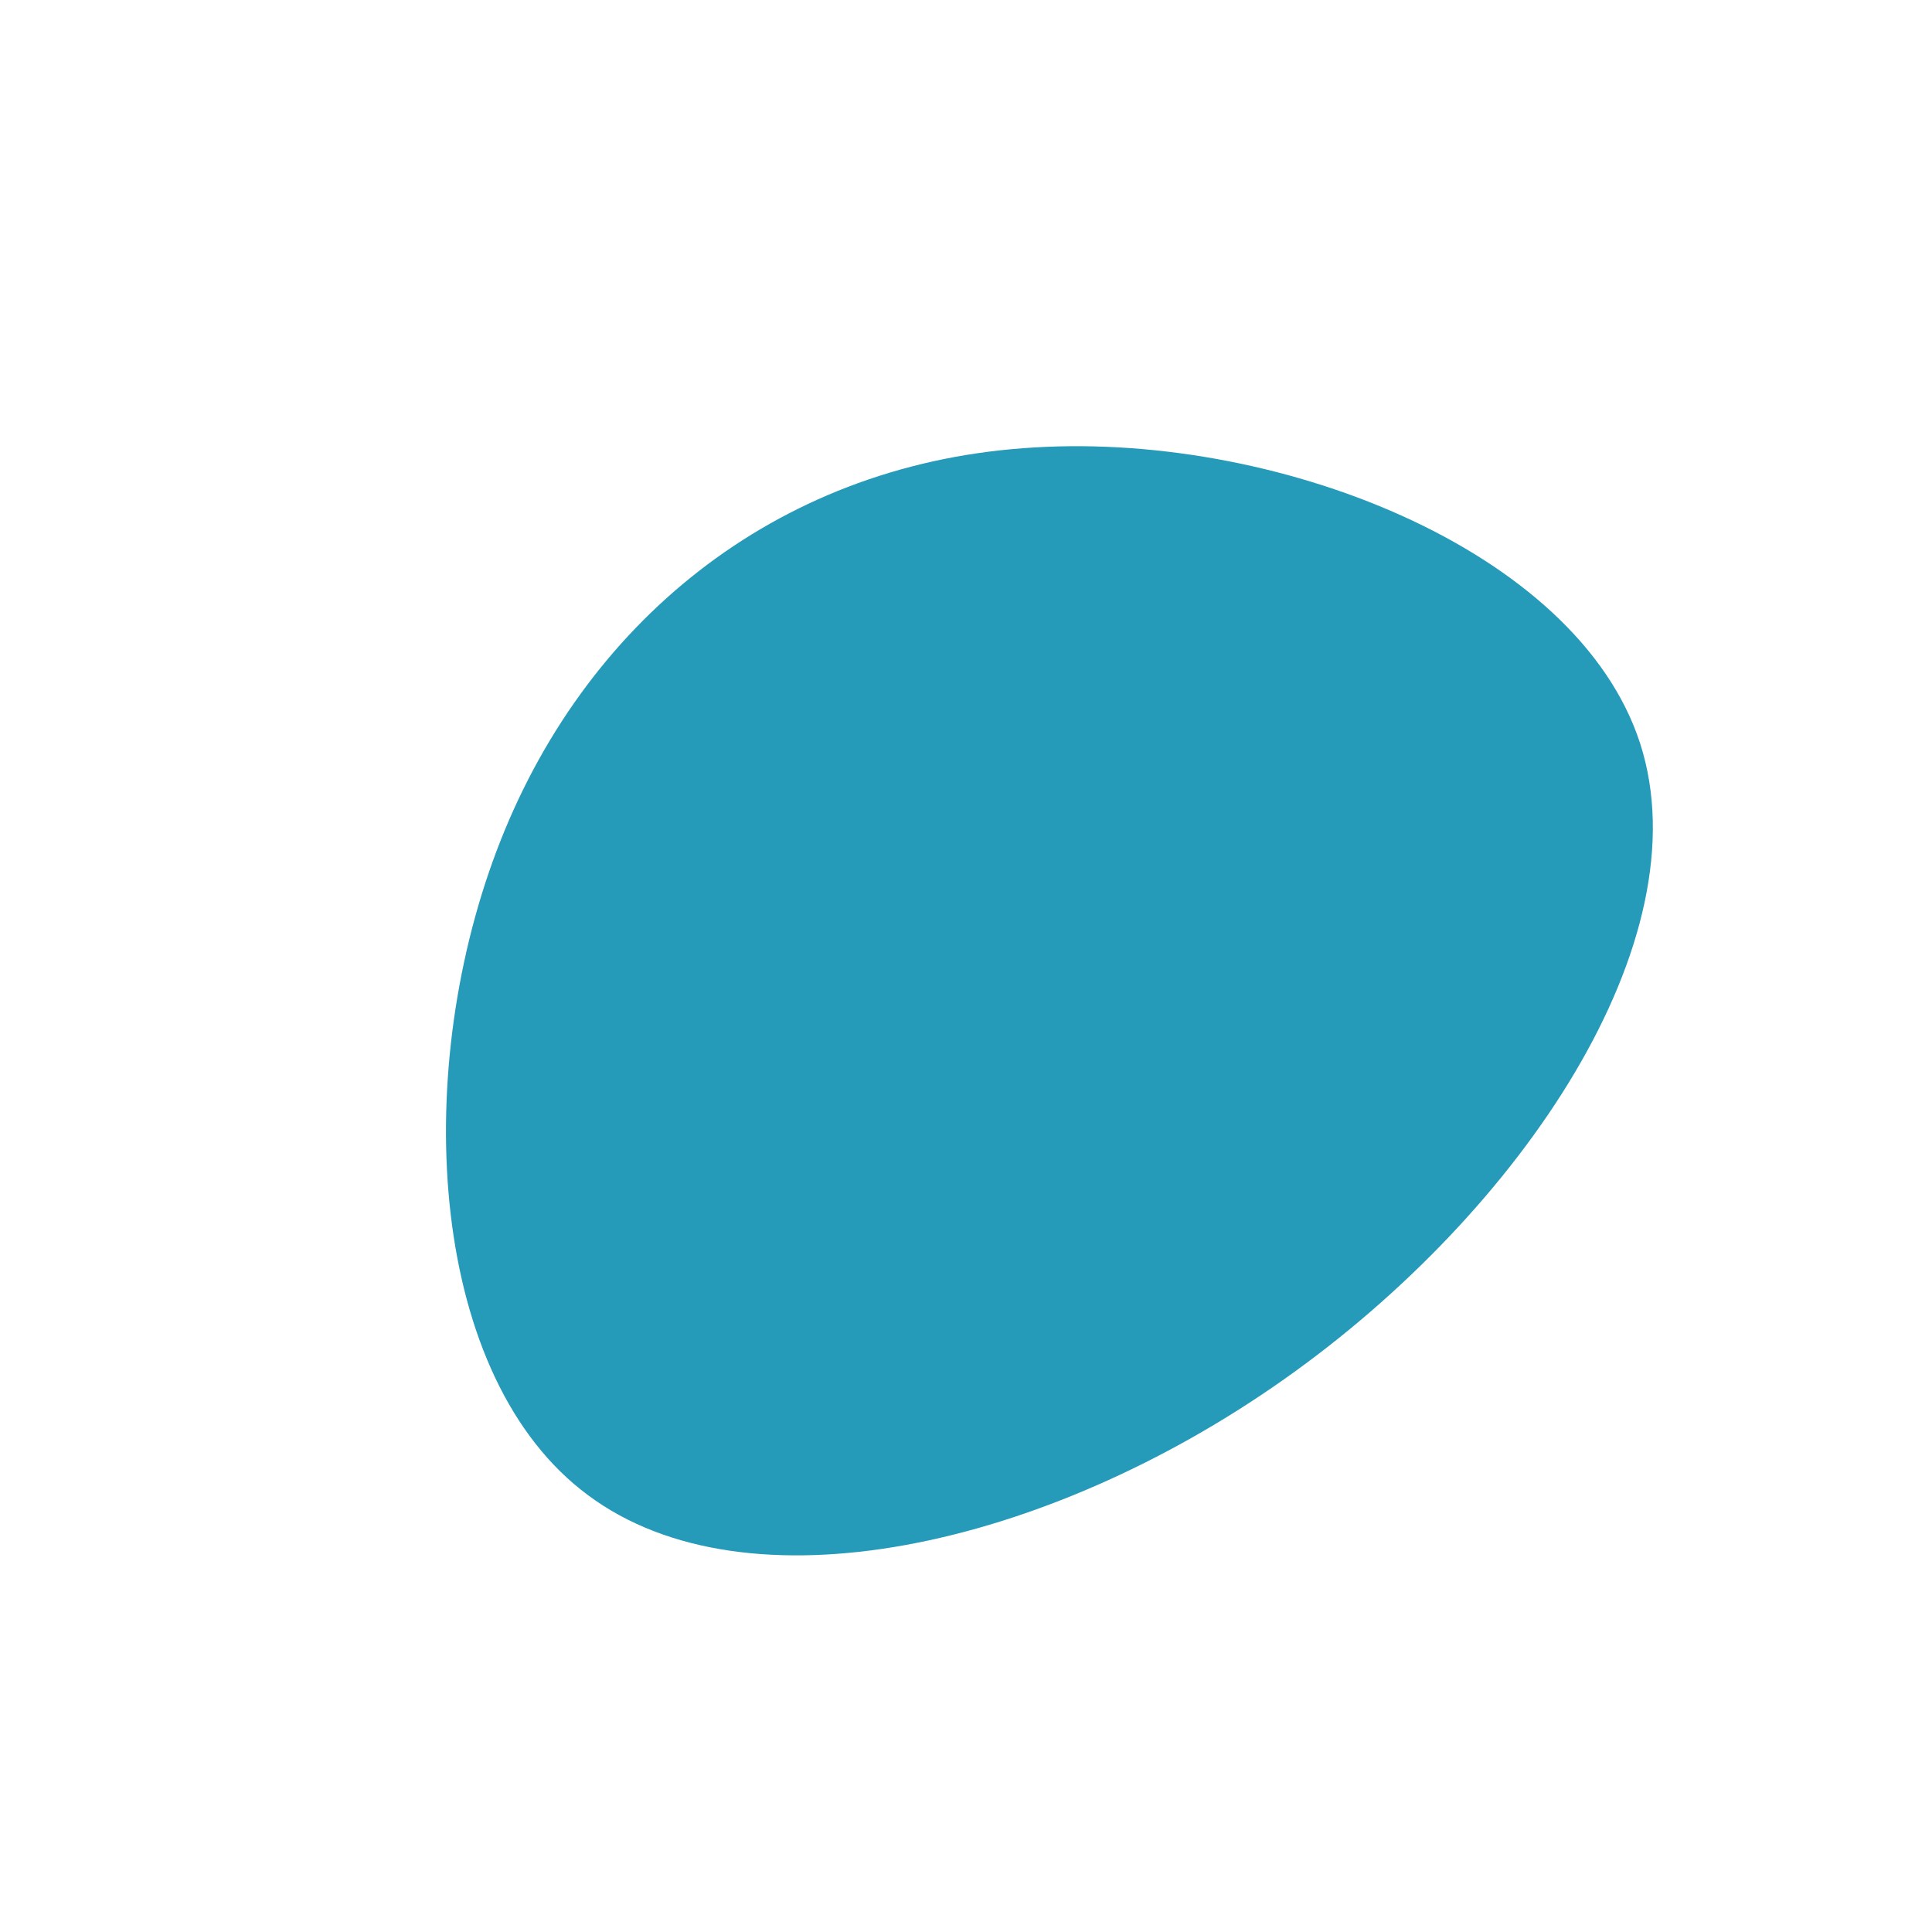 <svg viewBox="0 0 200 200" xmlns="http://www.w3.org/2000/svg" fill="#259ab9">
<path d="M69.8,-23C76.3,-2.7,57.6,25.4,32.9,42.8C8.1,60.3,-22.7,67,-39.1,54.8C-55.5,42.7,-57.5,11.7,-48.6,-11.9C-39.7,-35.5,-19.8,-51.7,5.9,-53.6C31.7,-55.6,63.3,-43.2,69.8,-23Z" transform="translate(100 100)"></path></svg>